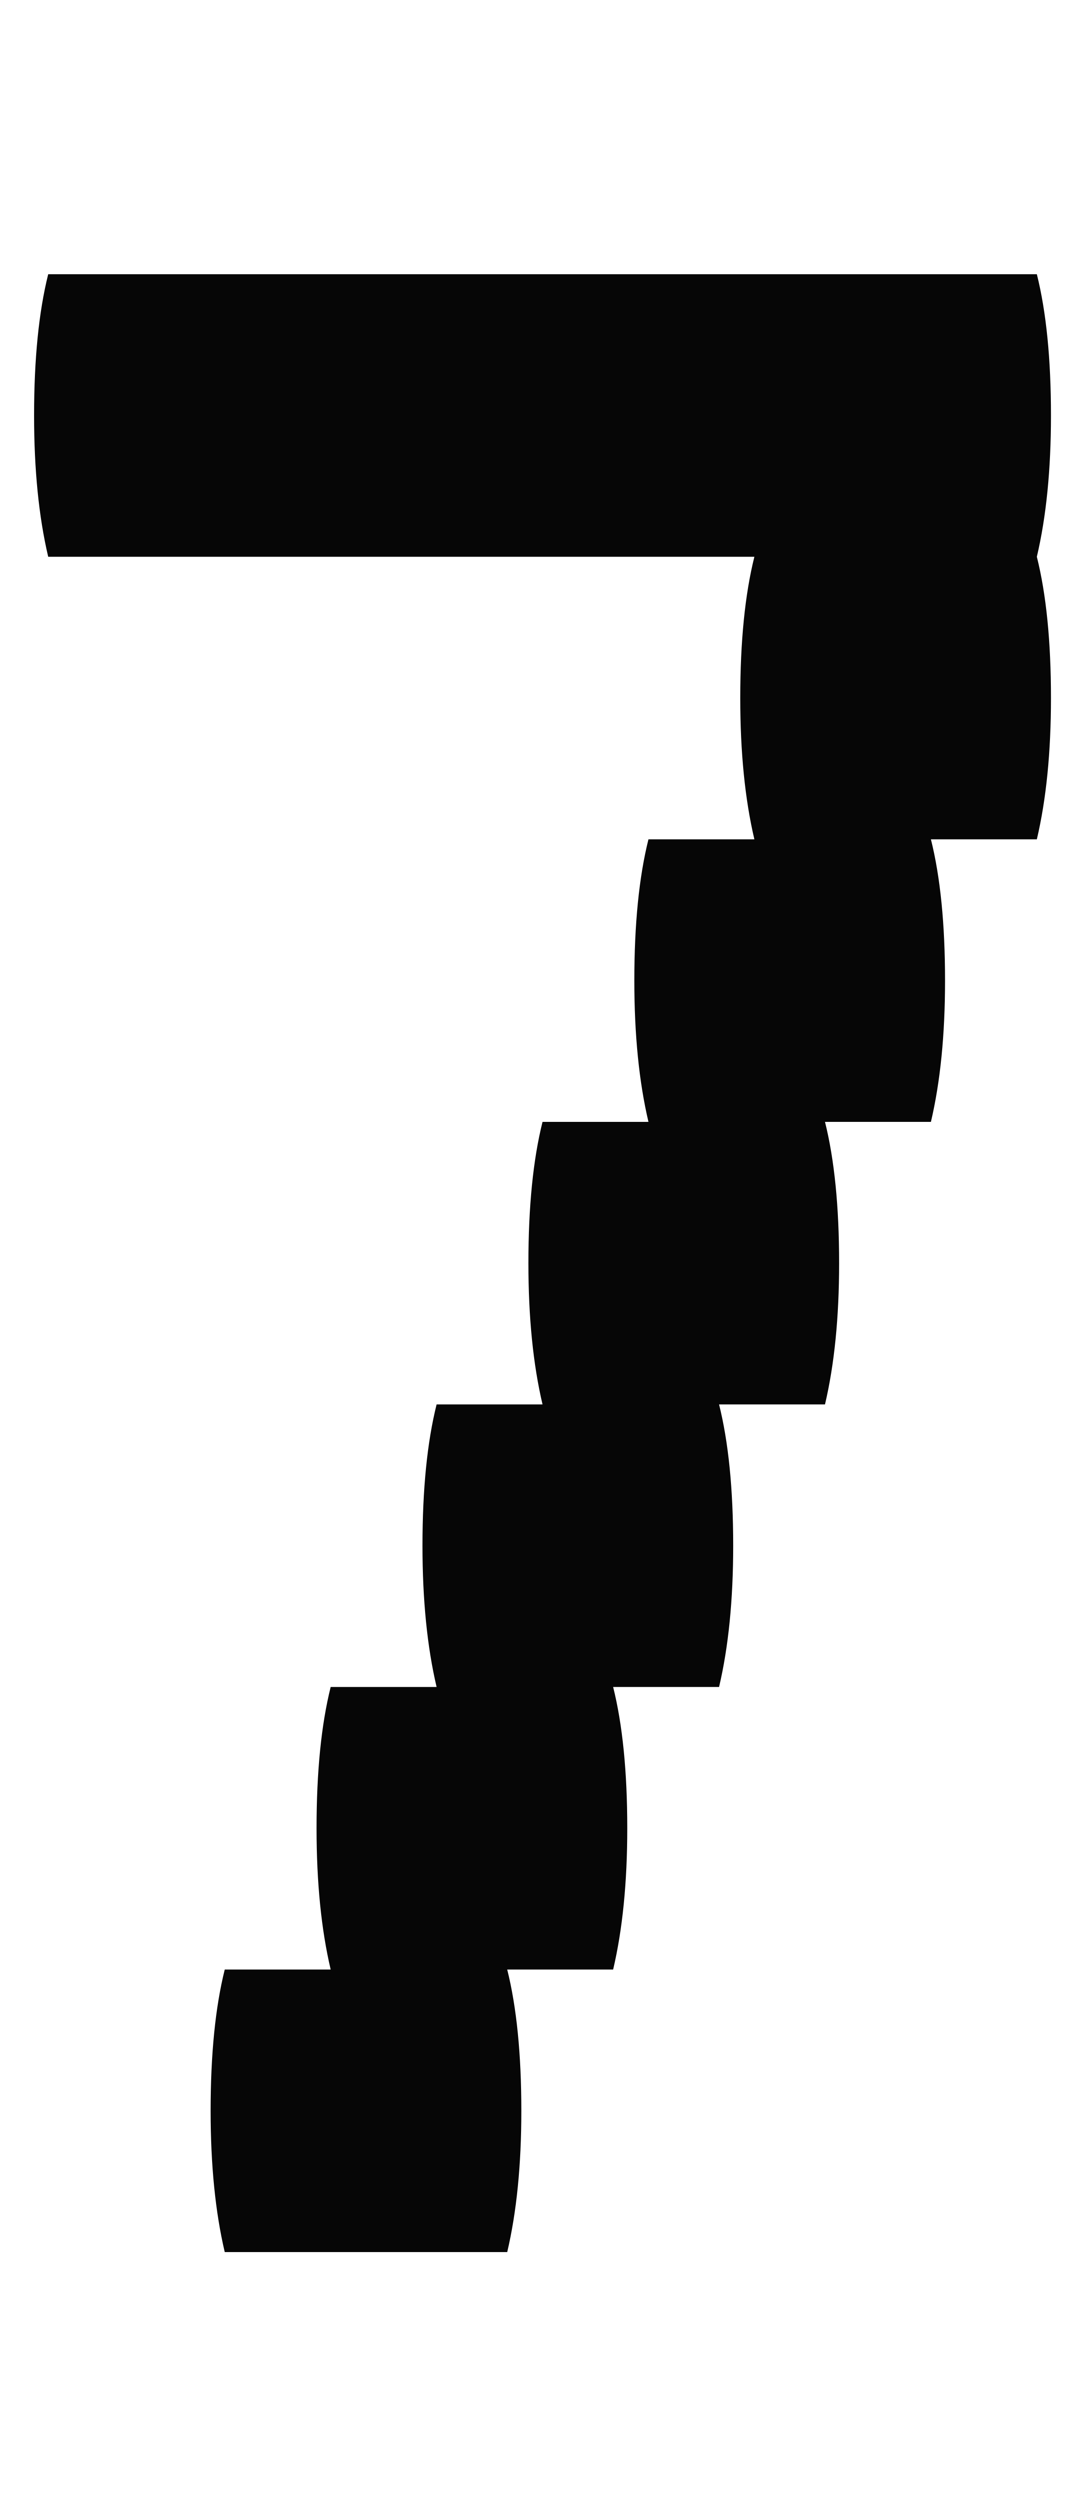 <svg width="220" height="504" viewBox="0 0 220 504" fill="none" xmlns="http://www.w3.org/2000/svg">
<g clip-path="url(#clip0_1523_19)">
<path d="M211.928 83.76C211.928 94.677 210.979 104.171 209.08 112.24C210.979 119.835 211.928 129.328 211.928 140.72C211.928 151.637 210.979 161.131 209.08 169.2H187.72C189.619 176.795 190.568 186.288 190.568 197.68C190.568 208.597 189.619 218.091 187.72 226.16H166.36C168.259 233.755 169.208 243.248 169.208 254.64C169.208 265.557 168.259 275.051 166.36 283.12H145C146.899 290.715 147.848 300.208 147.848 311.6C147.848 322.517 146.899 332.011 145 340.08H123.64C125.539 347.675 126.488 357.168 126.488 368.56C126.488 379.477 125.539 388.971 123.64 397.04H102.28C104.179 404.635 105.128 414.128 105.128 425.52C105.128 436.437 104.179 445.931 102.28 454H45.32C43.421 445.931 42.472 436.437 42.472 425.52C42.472 414.128 43.421 404.635 45.32 397.04H66.68C64.781 388.971 63.832 379.477 63.832 368.56C63.832 357.168 64.781 347.675 66.68 340.08H88.04C86.141 332.011 85.192 322.517 85.192 311.6C85.192 300.208 86.141 290.715 88.04 283.12H109.4C107.501 275.051 106.552 265.557 106.552 254.64C106.552 243.248 107.501 233.755 109.4 226.16H130.76C128.861 218.091 127.912 208.597 127.912 197.68C127.912 186.288 128.861 176.795 130.76 169.2H152.12C150.221 161.131 149.272 151.637 149.272 140.72C149.272 129.328 150.221 119.835 152.12 112.24H9.72C7.821 104.171 6.872 94.677 6.872 83.76C6.872 72.368 7.821 62.875 9.72 55.28H209.08C210.979 62.875 211.928 72.368 211.928 83.76Z" fill="#060606"/>
</g>
<defs>
<clipPath id="clip0_1523_19">
<rect width="220" height="504" fill="white"/>
</clipPath>
</defs>
</svg>
